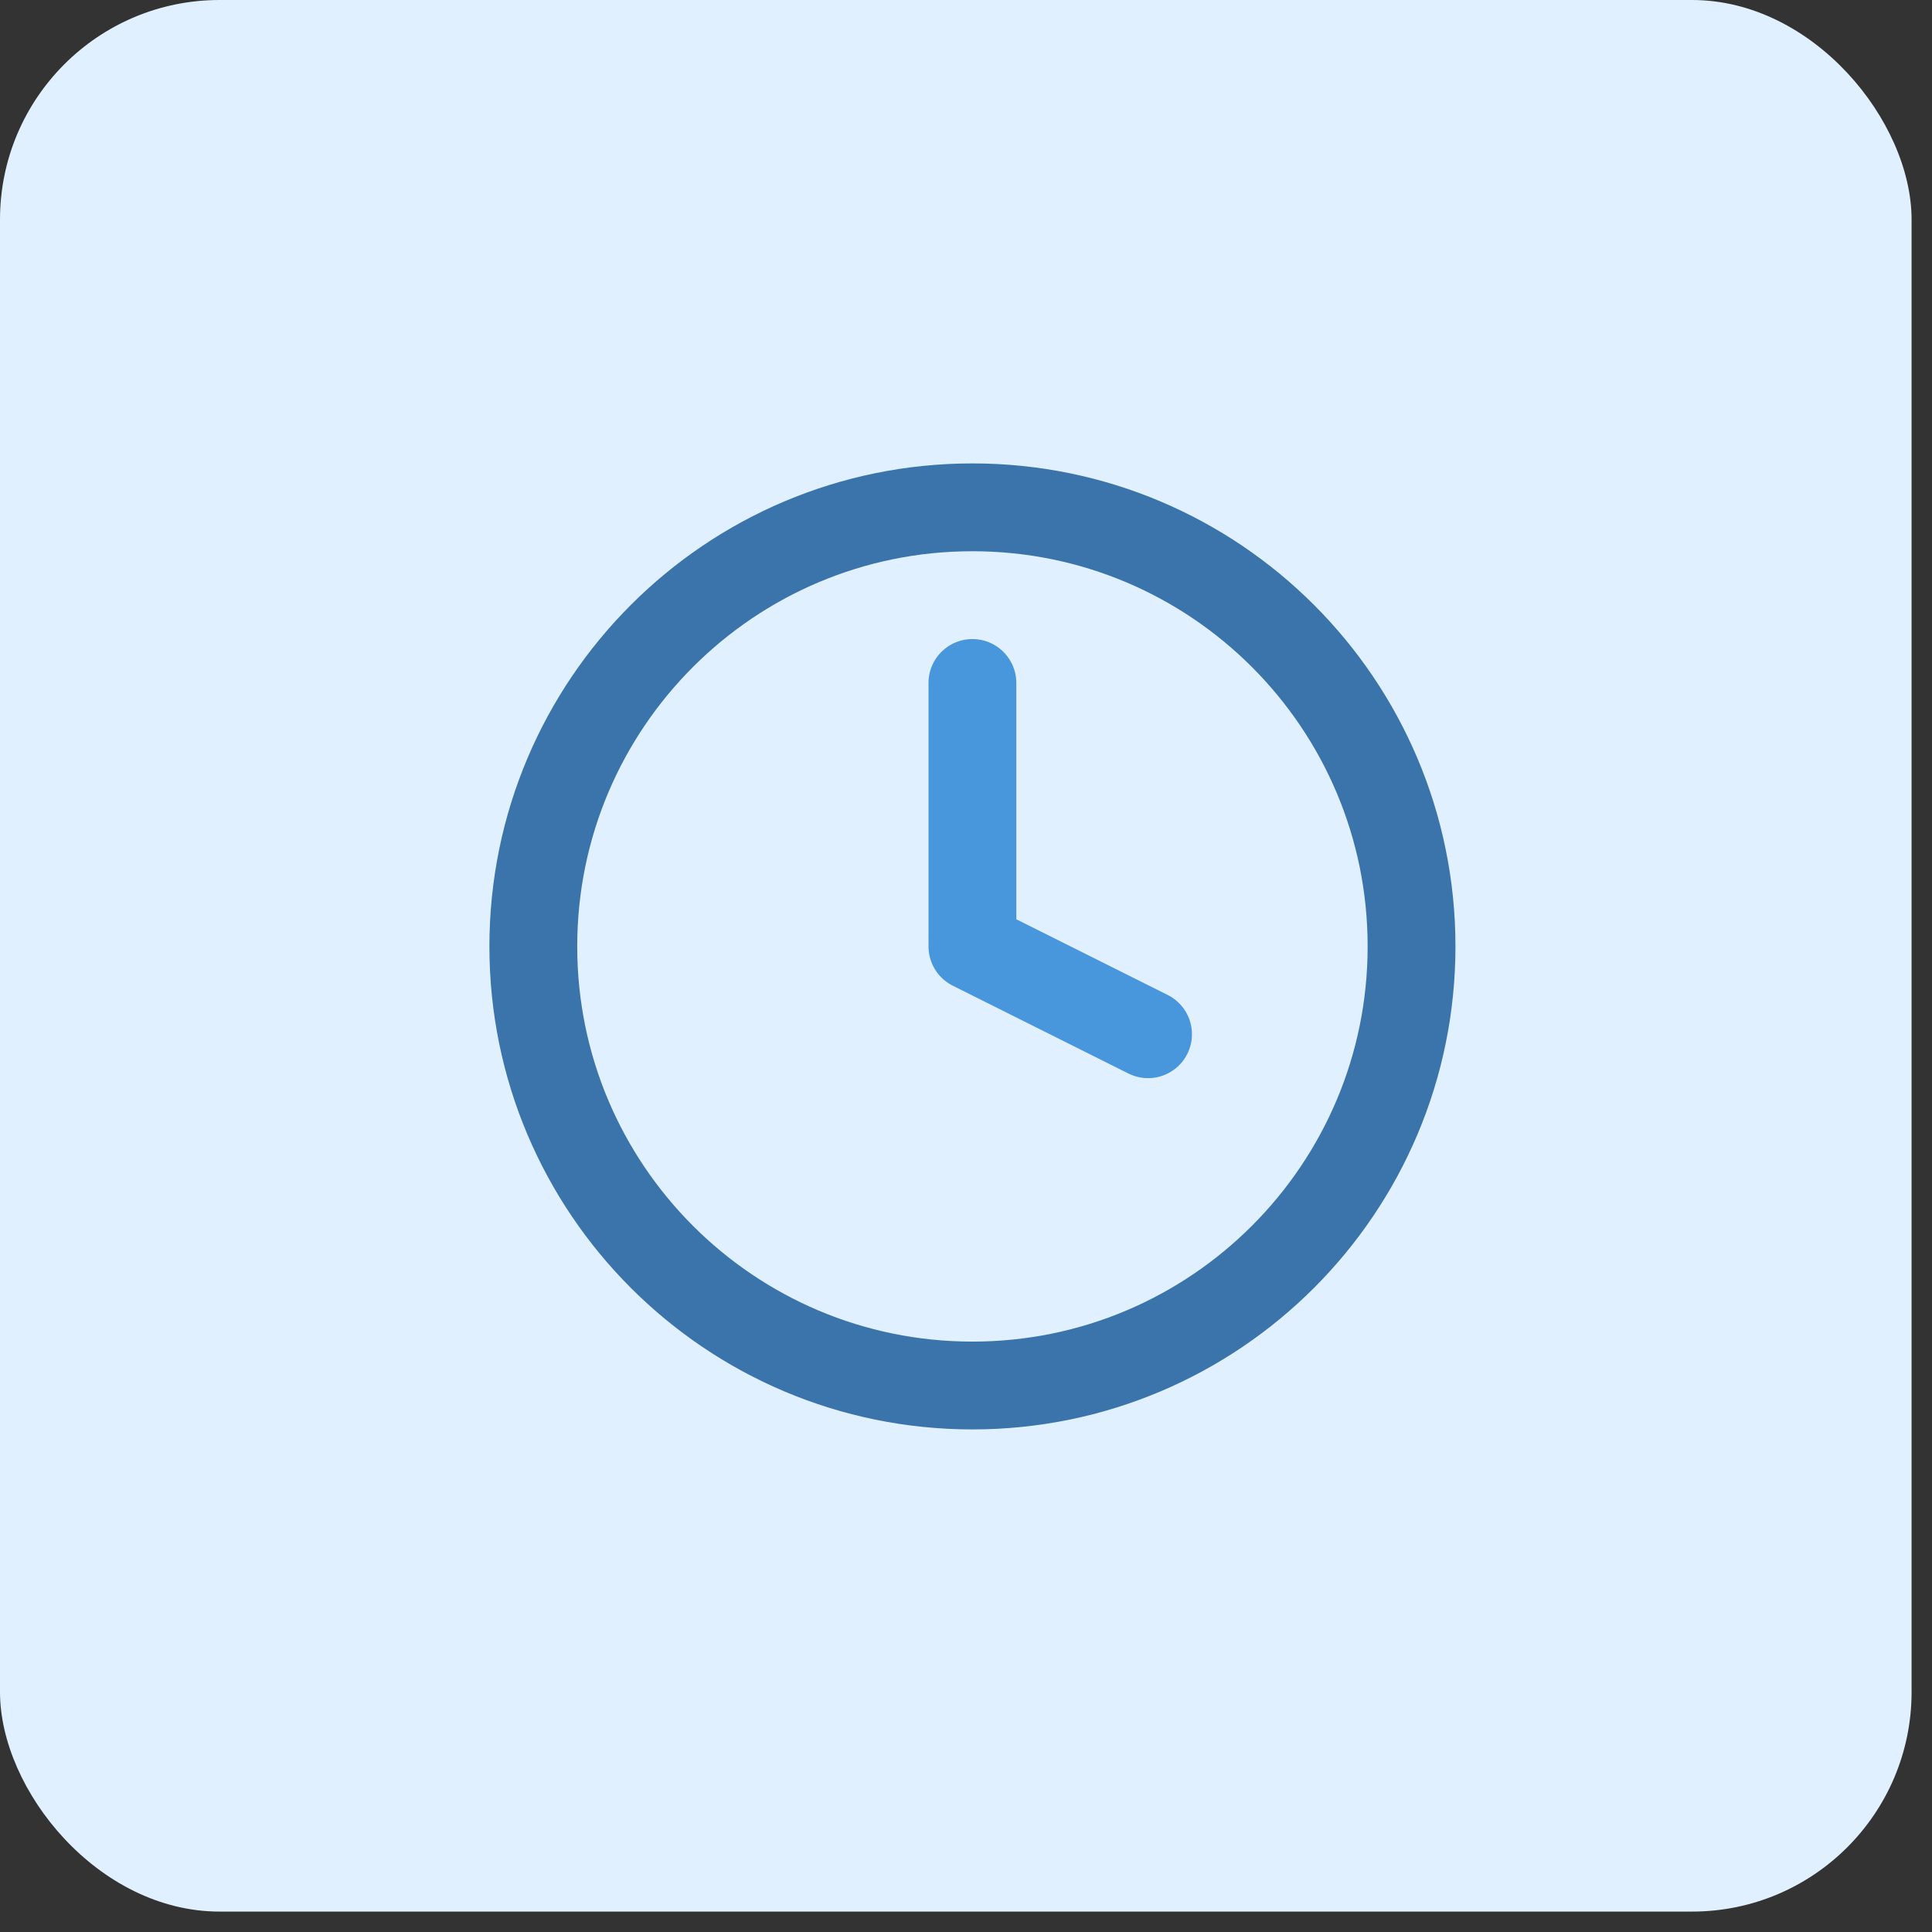 <?xml version="1.0" encoding="UTF-8"?> <svg xmlns="http://www.w3.org/2000/svg" width="44" height="44" viewBox="0 0 44 44" fill="none"><rect x="0" y="0" width="44" height="44" fill="#333333" stroke="none"/><rect width="43.535" height="43.535" rx="5" fill="#E1F0FF"></rect><g clip-path="url(#clip0_860_32144)"><path d="M22.146 31.554C27.669 31.554 32.147 27.077 32.147 21.554C32.147 16.031 27.669 11.554 22.146 11.554C16.624 11.554 12.146 16.031 12.146 21.554C12.146 27.077 16.624 31.554 22.146 31.554Z" stroke="#3A74AA" stroke-width="2" stroke-linecap="round" stroke-linejoin="round"></path><path d="M22.146 15.554V21.554L26.146 23.554" stroke="#4896DC" stroke-width="2" stroke-linecap="round" stroke-linejoin="round"></path></g><defs><clipPath id="clip0_860_32144"><rect width="24" height="29" fill="white" transform="translate(10.352 7.17)"></rect></clipPath></defs></svg> 